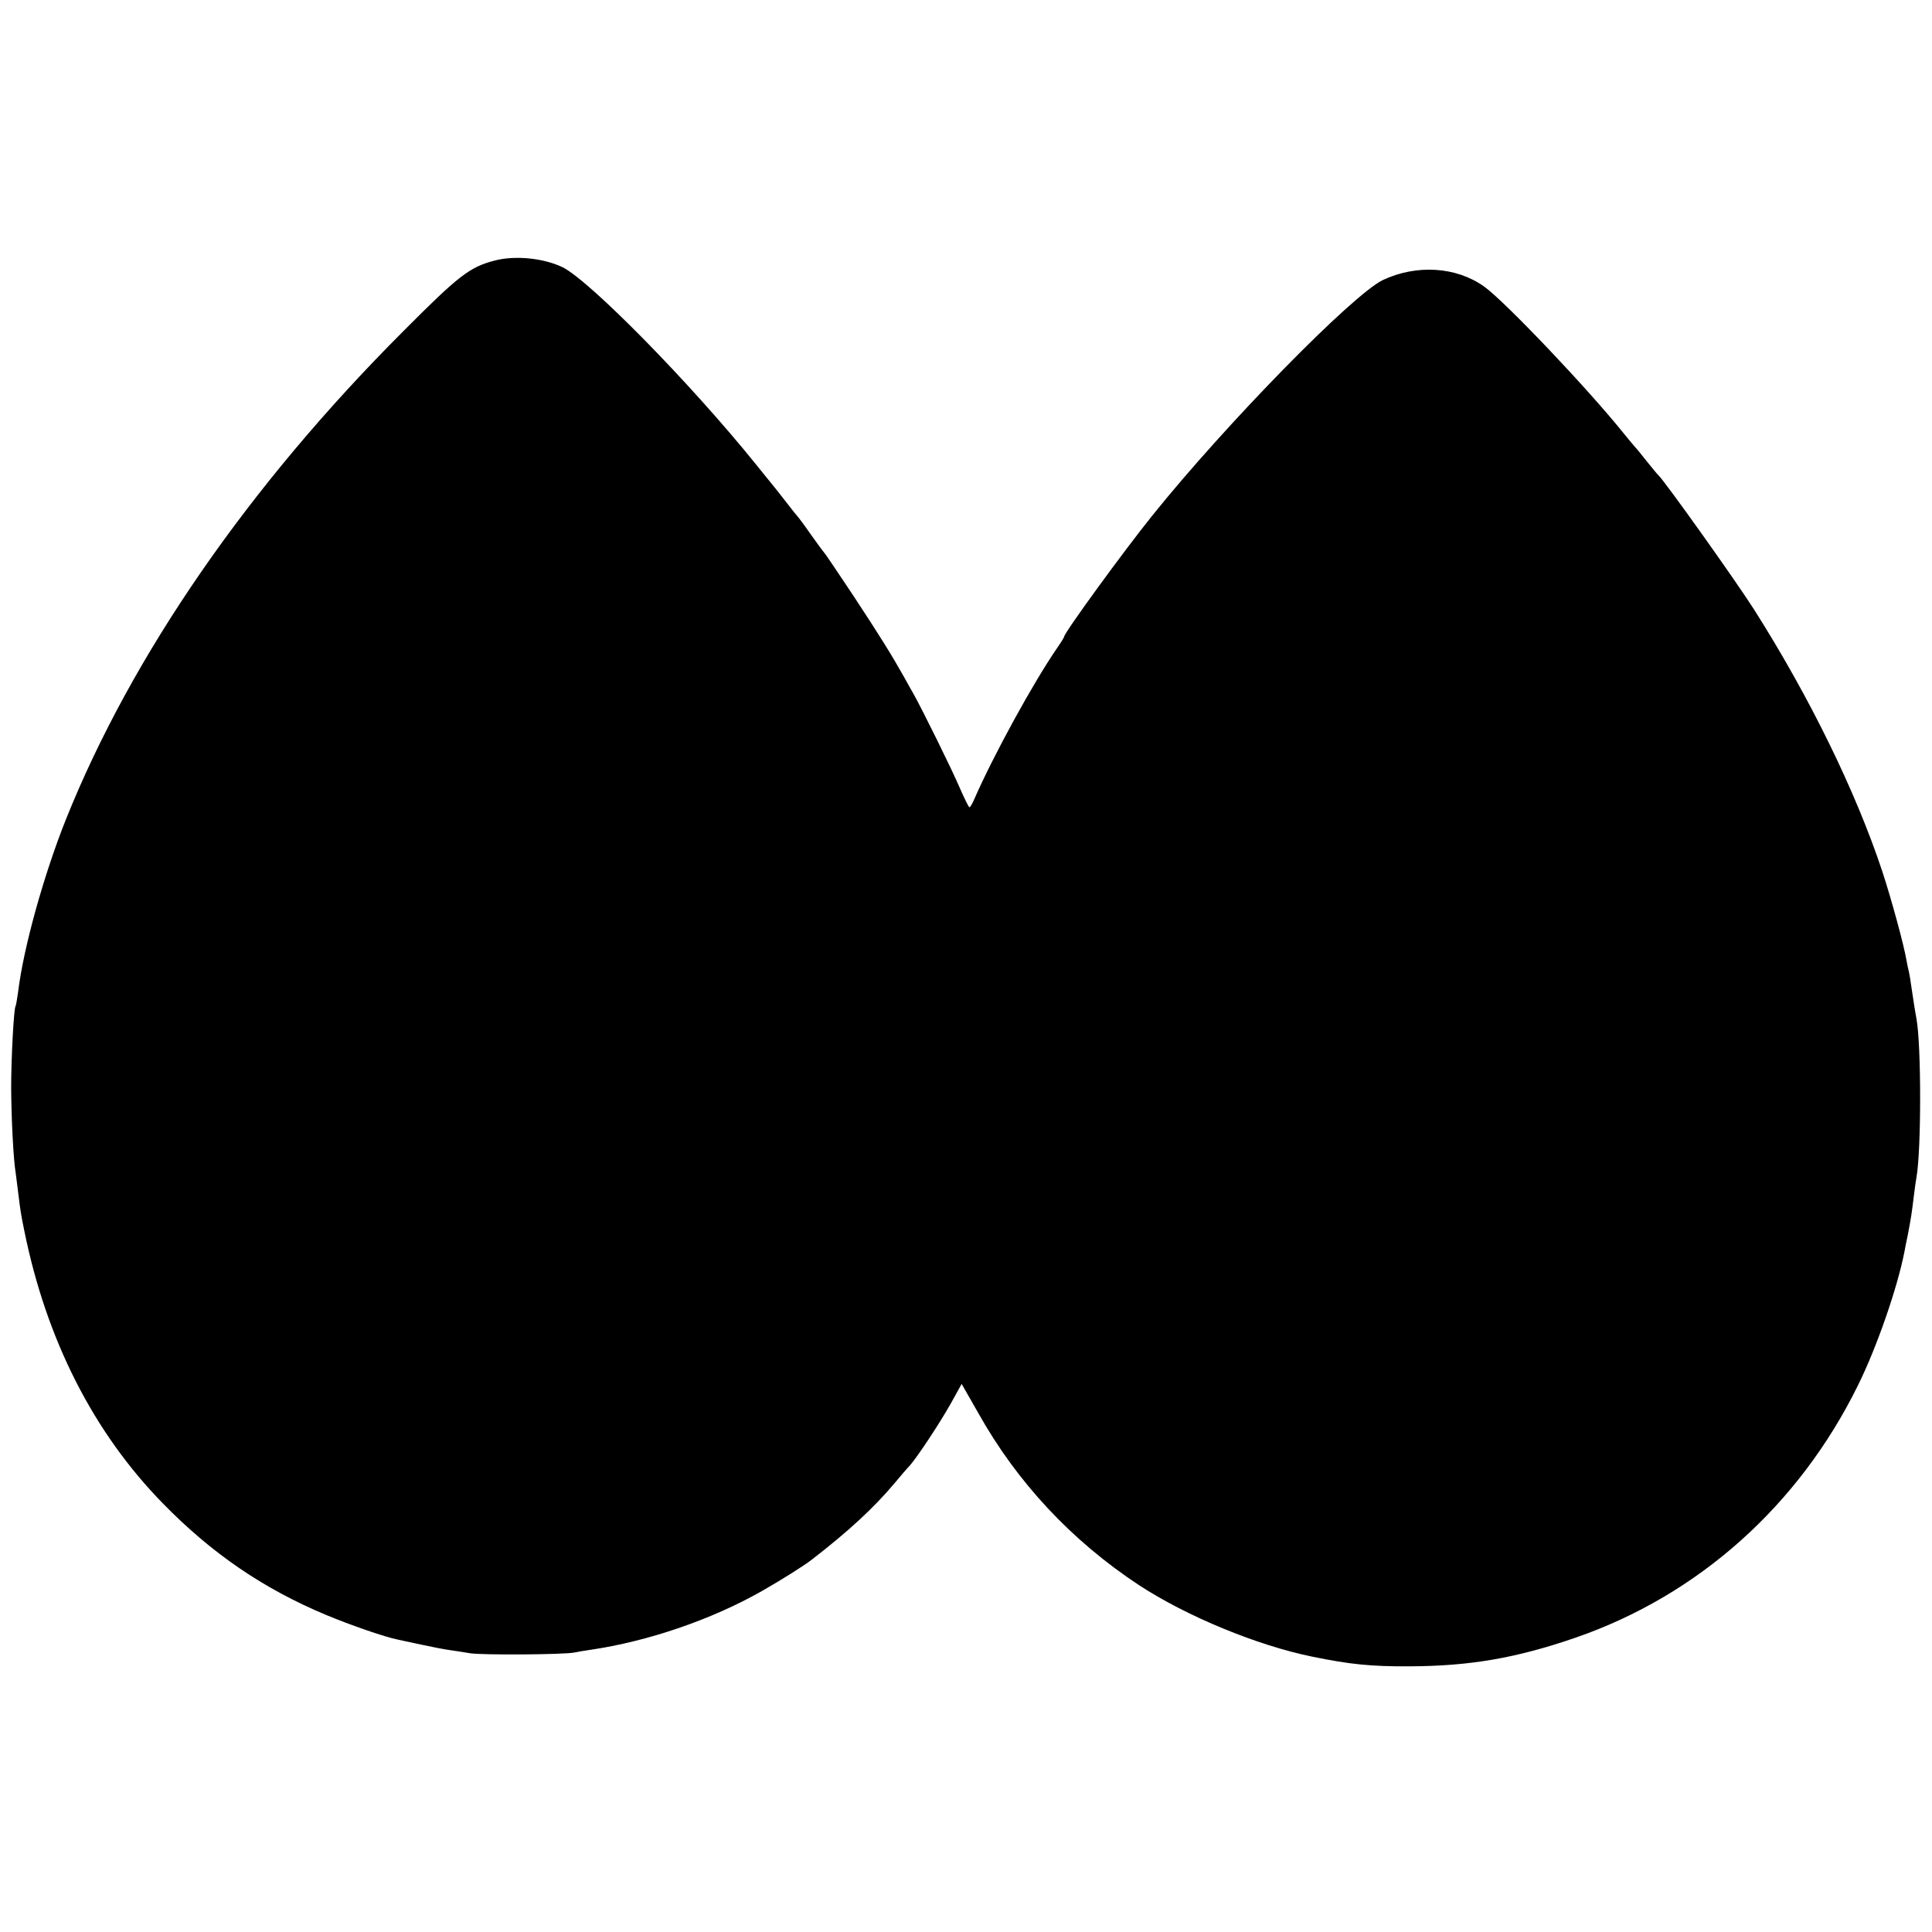 <?xml version="1.0" standalone="no"?>
<!DOCTYPE svg PUBLIC "-//W3C//DTD SVG 20010904//EN"
 "http://www.w3.org/TR/2001/REC-SVG-20010904/DTD/svg10.dtd">
<svg version="1.0" xmlns="http://www.w3.org/2000/svg"
 width="797pt" height="797pt" viewBox="0 0 797 797"
 preserveAspectRatio="xMidYMid meet">
<g transform="translate(0,797) scale(0.1,-0.1)"
fill="#000000" stroke="none">
<path d="M2040 6895 c-103 -27 -148 -62 -375 -290 -639 -639 -1121 -1337
-1393 -2015 -91 -228 -175 -529 -197 -710 -4 -30 -9 -58 -11 -61 -7 -12 -18
-211 -18 -339 1 -125 9 -293 19 -351 2 -13 6 -49 10 -79 10 -82 12 -92 25
-156 91 -451 286 -834 572 -1126 202 -207 415 -352 673 -460 101 -42 242 -91
297 -102 13 -3 57 -12 98 -21 41 -9 93 -19 115 -22 22 -3 60 -9 84 -13 46 -8
388 -6 431 3 14 3 43 8 65 11 239 35 501 125 707 242 79 45 175 105 208 131
150 116 255 213 339 313 25 30 54 64 64 74 33 38 121 171 168 254 l46 83 68
-119 c161 -288 387 -529 665 -712 196 -128 487 -248 713 -294 155 -32 245 -41
402 -40 249 1 440 34 684 118 507 175 921 545 1165 1040 78 157 163 403 192
551 2 11 8 43 14 70 13 68 17 93 25 161 4 33 9 68 11 78 20 113 20 542 0 653
-5 25 -15 90 -22 138 -3 22 -7 47 -9 55 -2 8 -7 29 -10 47 -10 62 -64 259
-100 368 -110 332 -301 721 -528 1079 -77 121 -370 532 -396 556 -4 3 -24 28
-46 55 -22 28 -44 55 -50 61 -5 6 -26 30 -45 54 -149 186 -495 550 -579 609
-115 81 -277 91 -416 26 -125 -60 -647 -593 -950 -970 -121 -150 -365 -486
-365 -501 0 -3 -13 -24 -29 -47 -98 -142 -263 -443 -342 -624 -8 -18 -16 -33
-20 -33 -3 0 -20 35 -39 78 -34 80 -153 320 -189 385 -12 20 -30 54 -42 75
-50 89 -99 168 -207 332 -64 96 -118 177 -122 180 -3 3 -28 37 -55 75 -27 39
-52 72 -55 75 -3 3 -21 25 -40 50 -41 53 -39 50 -132 165 -270 335 -687 759
-798 813 -80 38 -197 49 -280 27z"/>
</g>
</svg>
